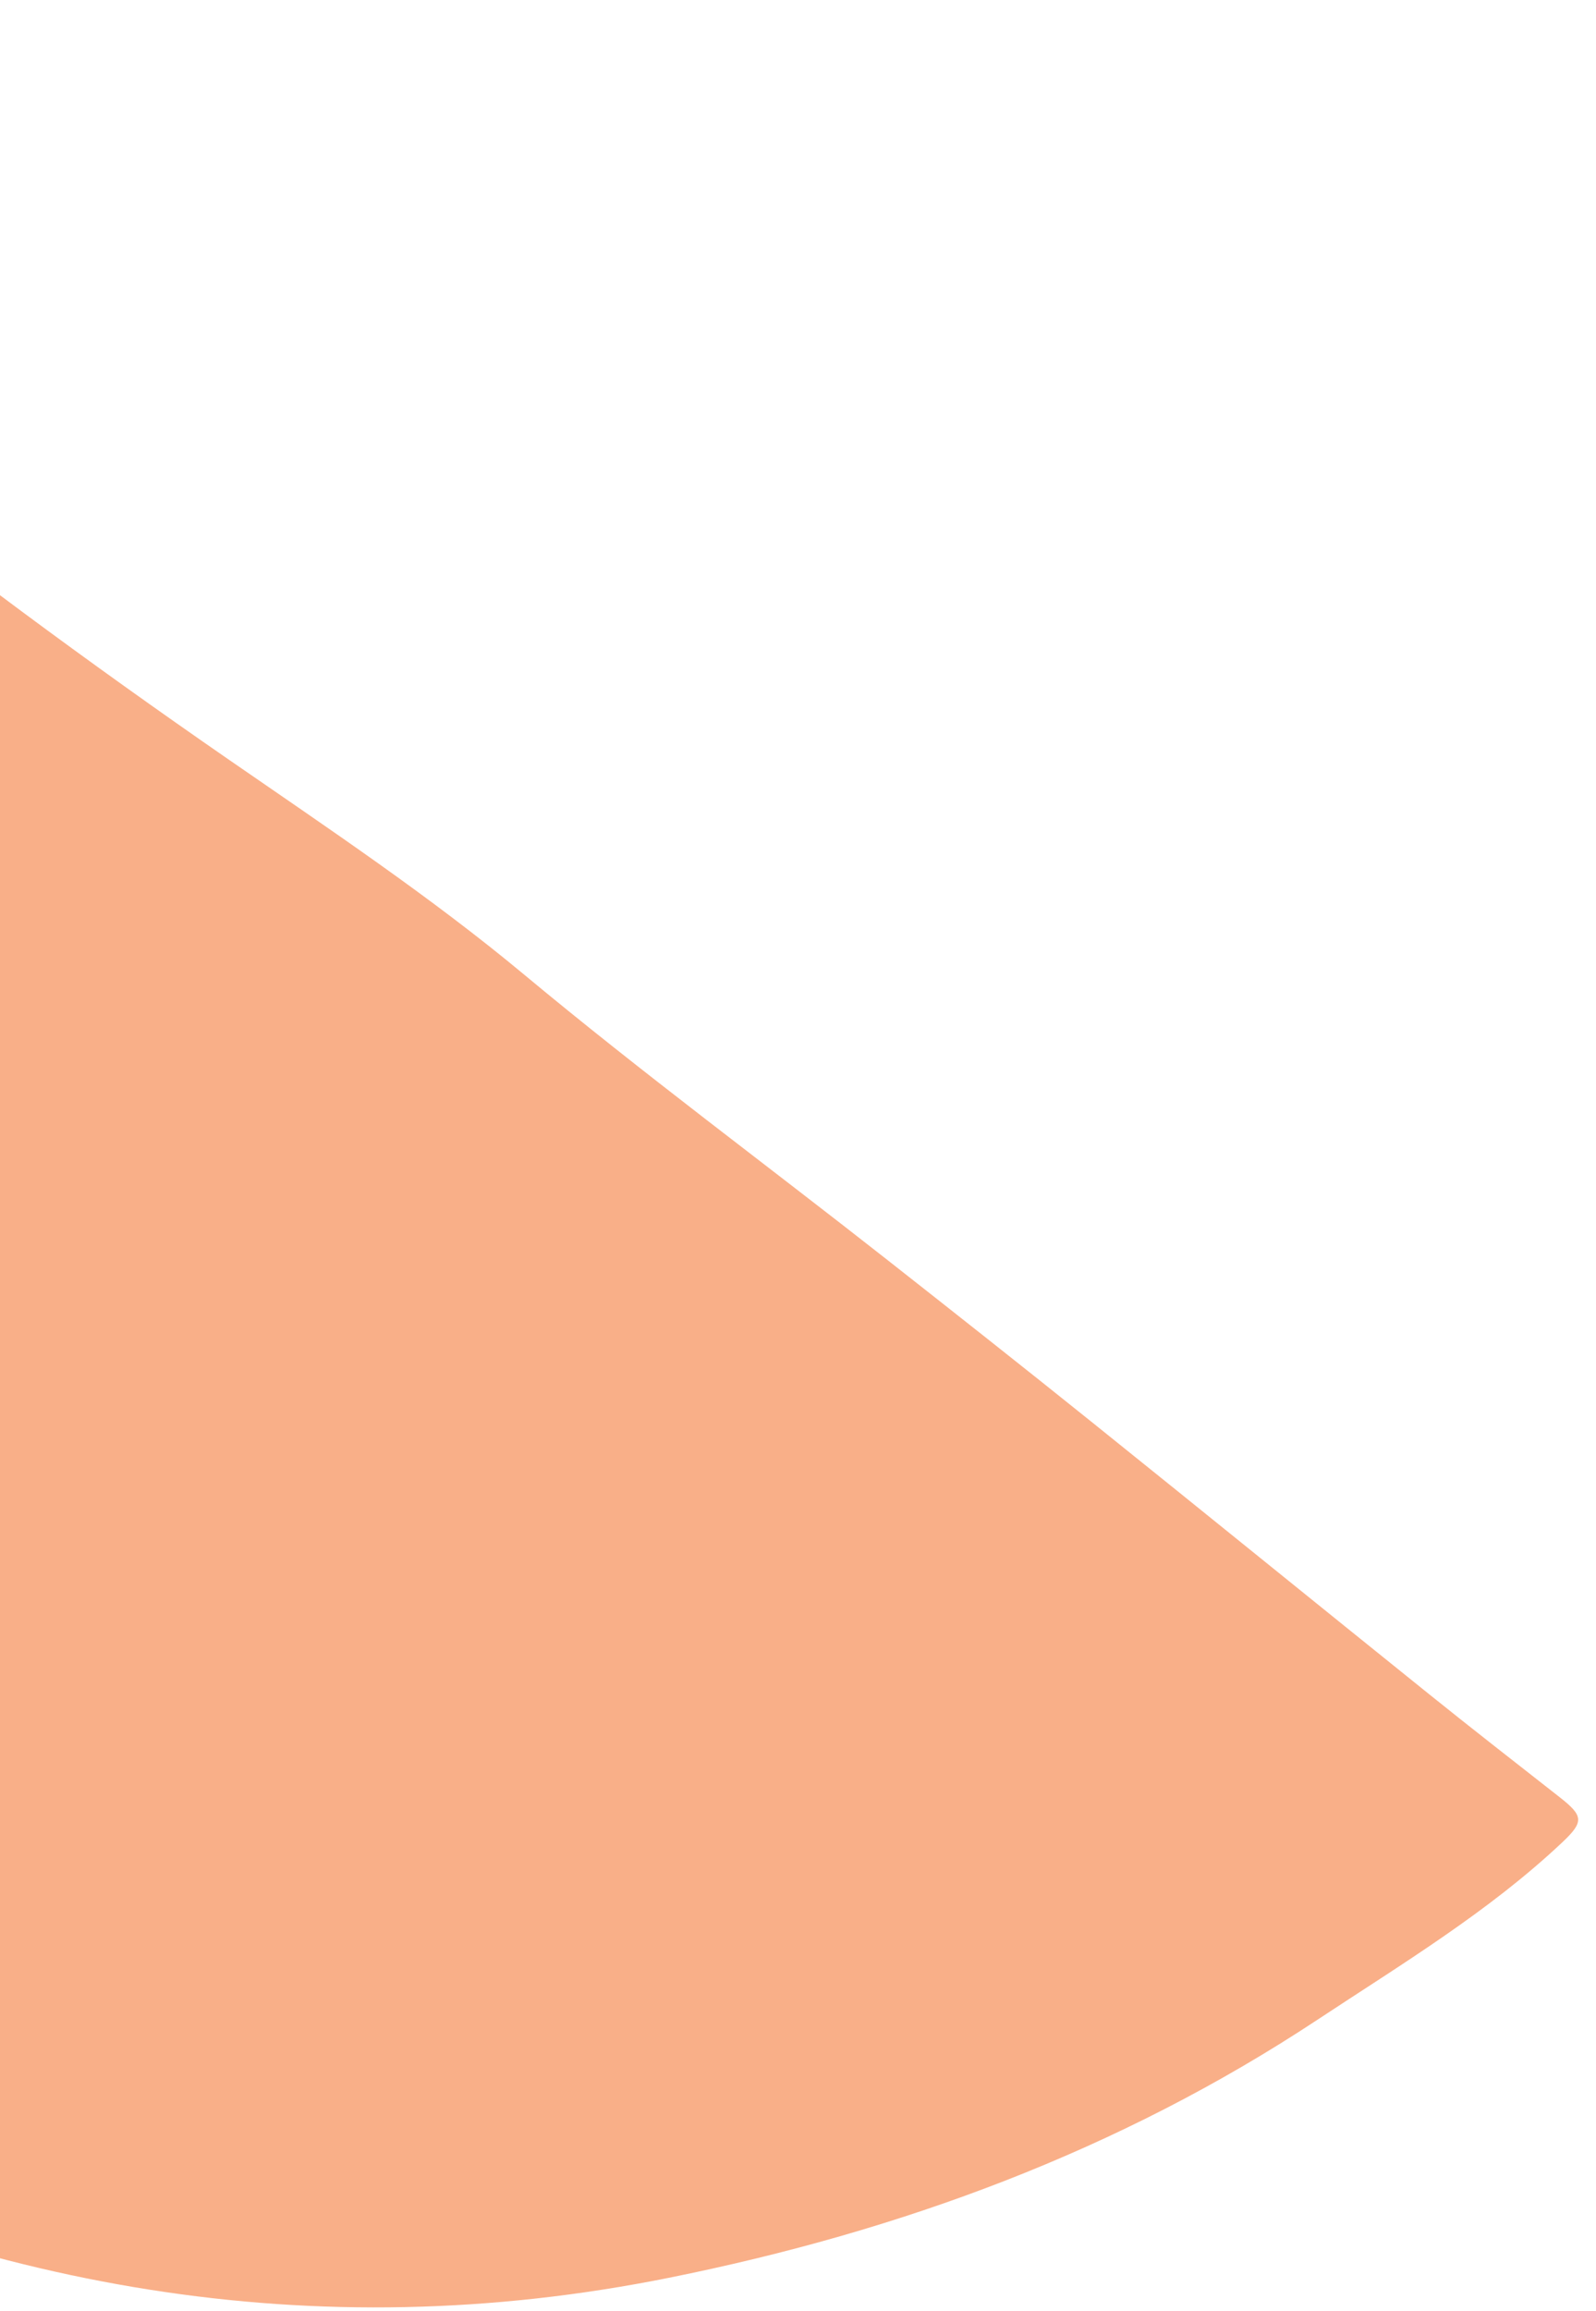 <svg xmlns="http://www.w3.org/2000/svg" width="85" height="123" viewBox="0 0 85 123" fill="none"><path d="M-40.287 0.001C-38.467 1.432 -36.608 2.816 -34.836 4.303C-30.977 7.542 -26.985 10.61 -23.005 13.695C-18.497 17.19 -13.997 20.695 -9.554 24.273C-2.532 29.927 4.722 35.276 12.13 40.396C17.491 44.1 22.927 47.727 27.919 51.881C34.225 57.128 40.812 61.996 47.252 67.059C50.86 69.895 54.463 72.737 58.041 75.61C64.085 80.462 70.102 85.349 76.143 90.205C78.435 92.048 80.756 93.854 83.071 95.668C84.335 96.66 84.368 96.969 83.2 98.07C79.26 101.779 74.649 104.546 70.174 107.503C59.588 114.498 47.947 118.767 35.631 121.243C16.639 125.061 -1.24 121.785 -18.249 113.211C-22.69 110.972 -26.675 108.003 -30.502 104.872C-32.596 103.157 -33.972 100.7 -35.578 98.507C-39.941 92.552 -43.833 86.301 -47.004 79.61C-50.881 71.426 -52.516 62.701 -52.858 53.669C-53.291 42.197 -52.521 30.817 -49.668 19.622C-48.328 14.364 -46.433 9.298 -43.52 4.659C-43.427 4.511 -43.397 4.324 -43.337 4.155L-40.283 0.002L-40.287 0.001Z" fill="#F9AF88"></path></svg>